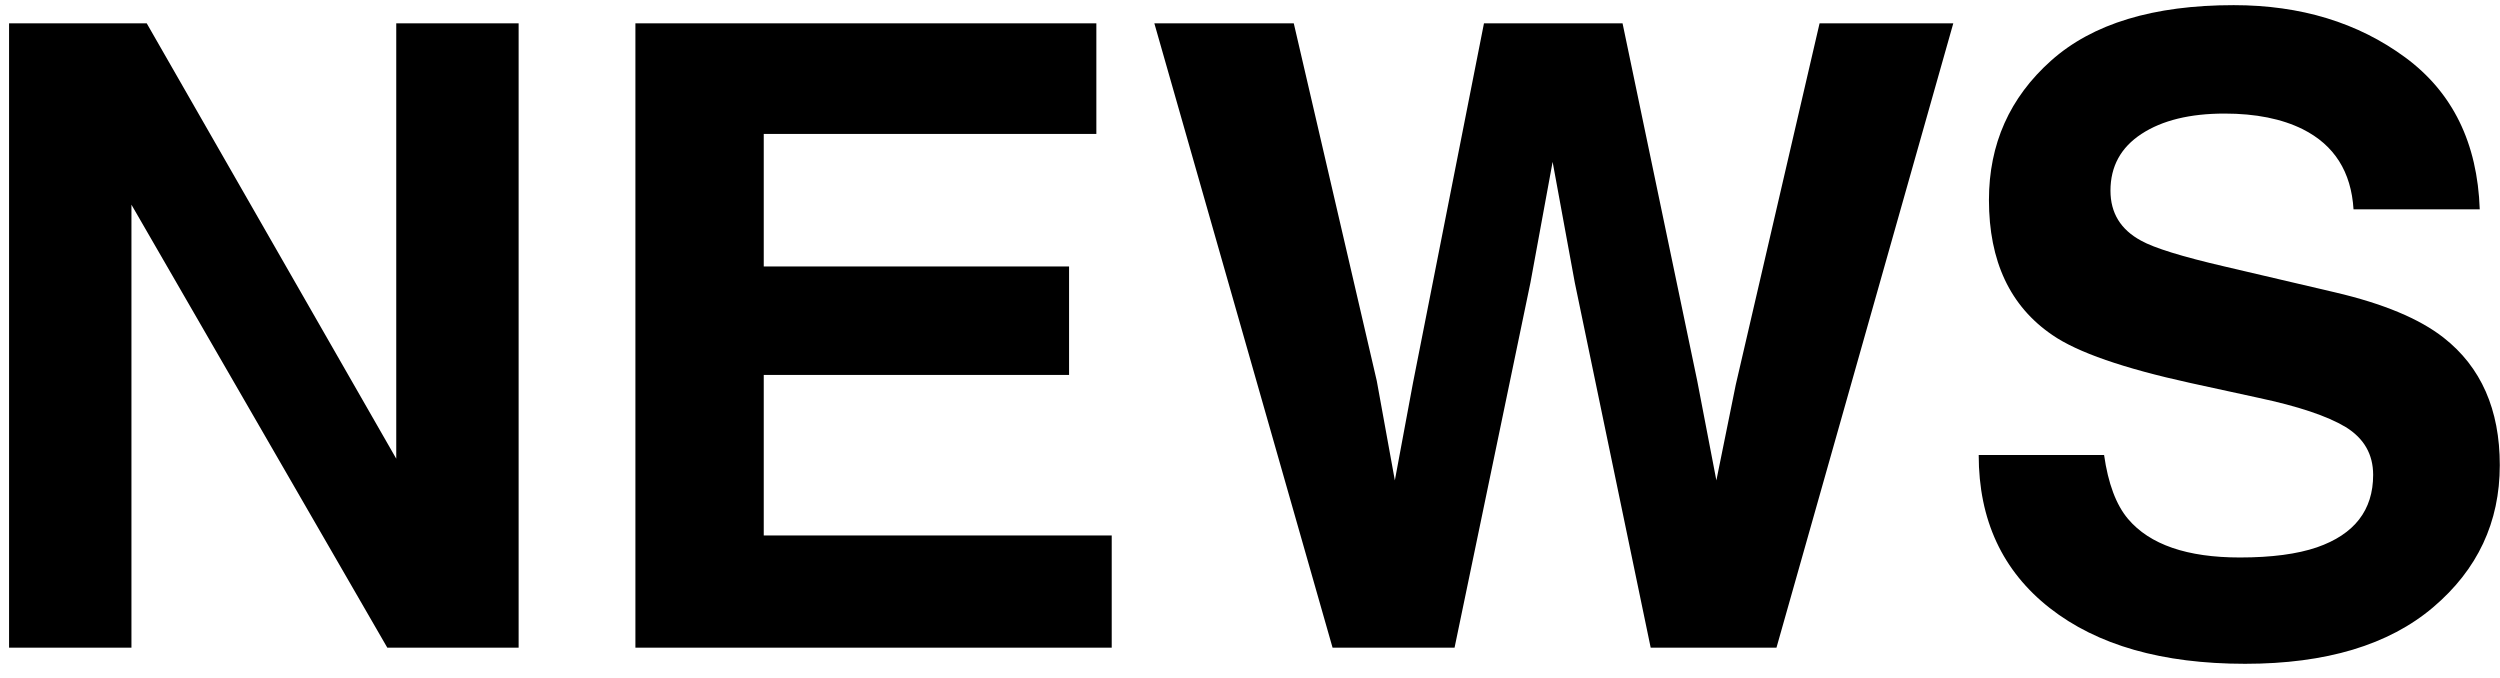 <svg 
 xmlns="http://www.w3.org/2000/svg"
 xmlns:xlink="http://www.w3.org/1999/xlink"
 width="166px" height="45px" viewBox="0 0 166 45">
<path fill-rule="evenodd"  fill="rgb(0, 0, 0)"
 d="M152.907,8.582 C151.514,7.889 149.782,7.541 147.712,7.541 C145.408,7.541 143.570,7.992 142.196,8.892 C140.822,9.791 140.135,11.048 140.135,12.660 C140.135,14.142 140.813,15.248 142.167,15.979 C143.038,16.467 144.886,17.039 147.712,17.695 L155.036,19.410 C158.246,20.161 160.652,21.163 162.254,22.420 C164.742,24.370 165.986,27.192 165.986,30.885 C165.986,34.673 164.512,37.818 161.564,40.321 C158.616,42.824 154.453,44.076 149.072,44.076 C143.578,44.076 139.256,42.843 136.108,40.377 C132.960,37.912 131.386,34.523 131.386,30.210 L139.711,30.210 C139.980,32.104 140.510,33.520 141.301,34.457 C142.746,36.163 145.223,37.017 148.730,37.017 C150.831,37.017 152.537,36.791 153.847,36.342 C156.334,35.479 157.577,33.876 157.577,31.532 C157.577,30.164 156.968,29.104 155.750,28.354 C154.532,27.623 152.600,26.976 149.955,26.414 L145.437,25.429 C140.996,24.454 137.945,23.395 136.285,22.251 C133.472,20.338 132.066,17.348 132.066,13.279 C132.066,9.567 133.441,6.482 136.193,4.026 C138.945,1.570 142.986,0.342 148.318,0.342 C152.770,0.342 156.567,1.500 159.711,3.815 C162.854,6.131 164.502,9.492 164.655,13.898 L156.274,13.898 C156.120,11.405 154.997,9.633 152.907,8.582 ZM109.606,43.007 L104.566,18.764 L103.094,10.748 L101.622,18.764 L96.582,43.007 L88.483,43.007 L76.649,1.551 L85.907,1.551 L91.418,25.291 L92.618,31.898 L93.822,25.427 L98.535,1.551 L107.738,1.551 L112.696,25.287 L113.967,31.898 L115.255,25.544 L120.819,1.551 L129.698,1.551 L117.957,43.007 L109.606,43.007 ZM42.191,1.551 L72.798,1.551 L72.798,8.892 L50.713,8.892 L50.713,17.695 L70.986,17.695 L70.986,24.895 L50.713,24.895 L50.713,35.554 L73.818,35.554 L73.818,43.007 L42.191,43.007 L42.191,1.551 ZM8.728,13.592 L8.728,43.007 L0.602,43.007 L0.602,1.551 L9.744,1.551 L26.311,30.457 L26.311,1.551 L34.437,1.551 L34.437,43.007 L25.718,43.007 L8.728,13.592 Z"/>
</svg>